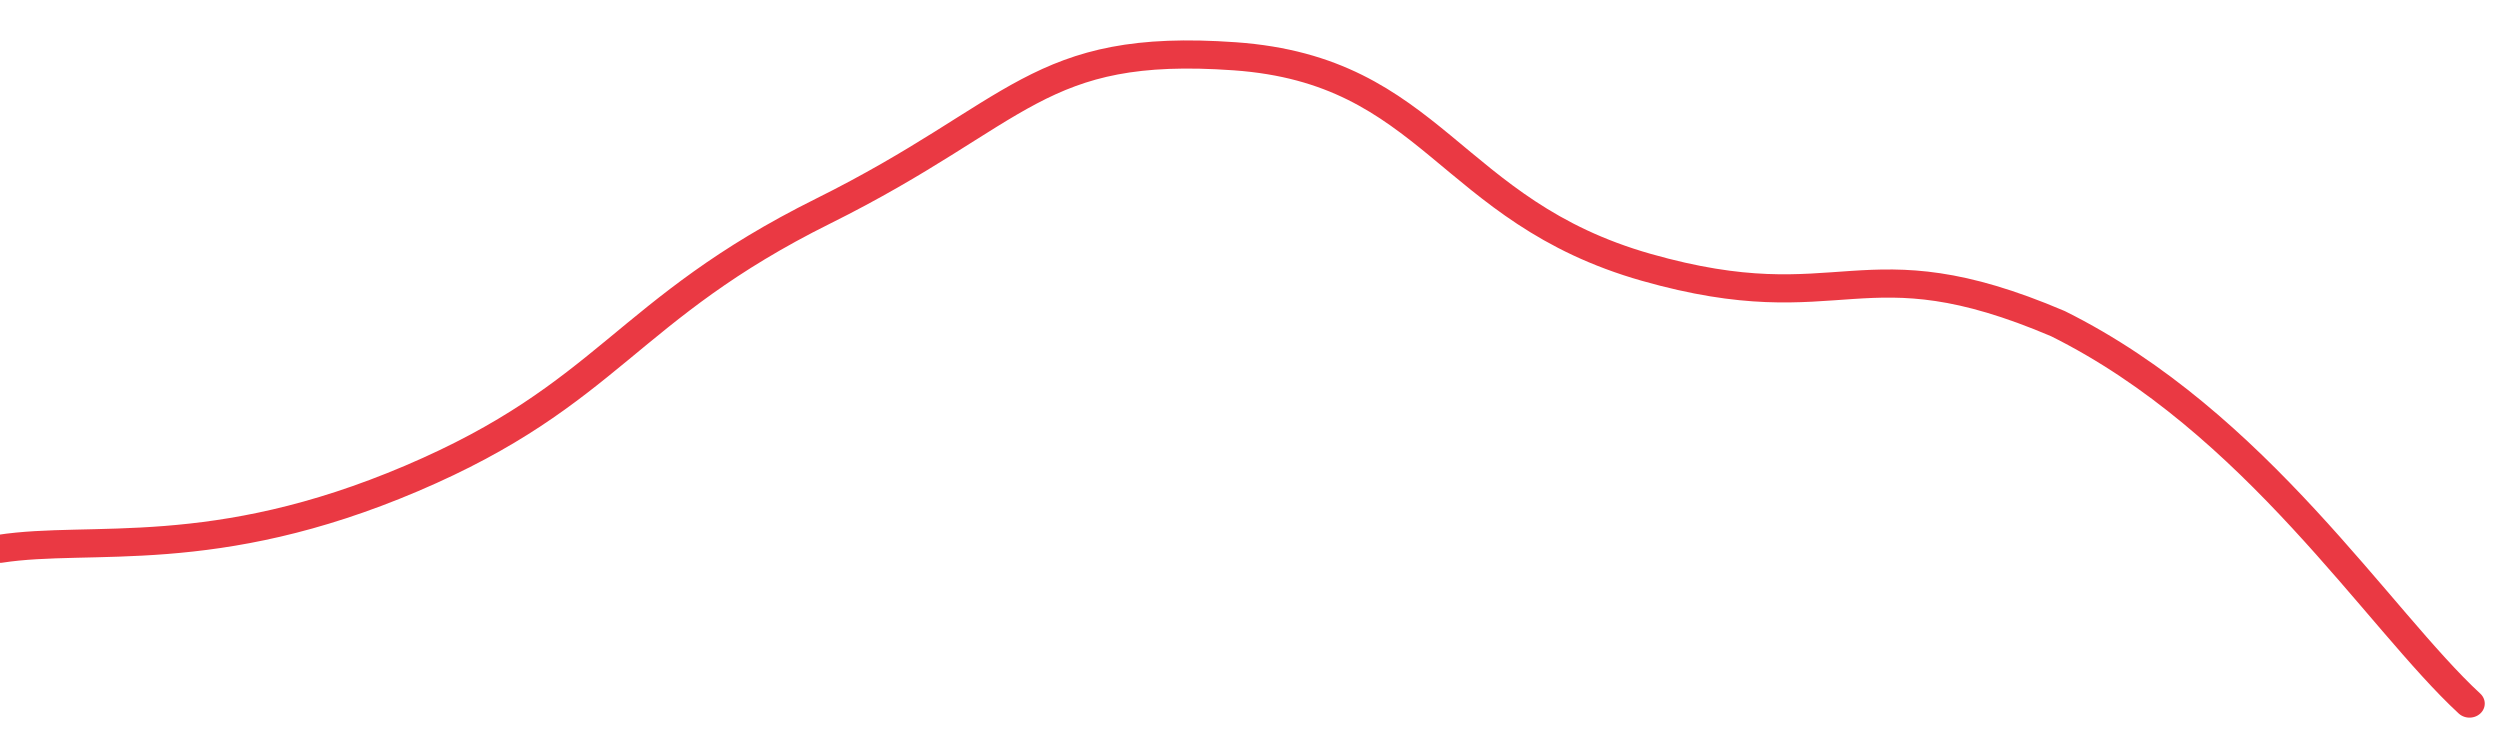 <svg height="48px" width="164px" viewBox="0 0 164 52" preserveAspectRatio="none" xmlns="http://www.w3.org/2000/svg"><path d="M 0 39 C 6 38 14 40 27 34 C 40 28 41 22 54 15 C 67 8 68 3 81 4 C 94 5 95 15 108 19 C 121 23 122 17 135 23 C 148 30 156 44 162 50" stroke-width="2" stroke="#EA3943" fill="transparent" vector-effect="non-scaling-stroke" stroke-linejoin="round" stroke-linecap="round"/></svg>